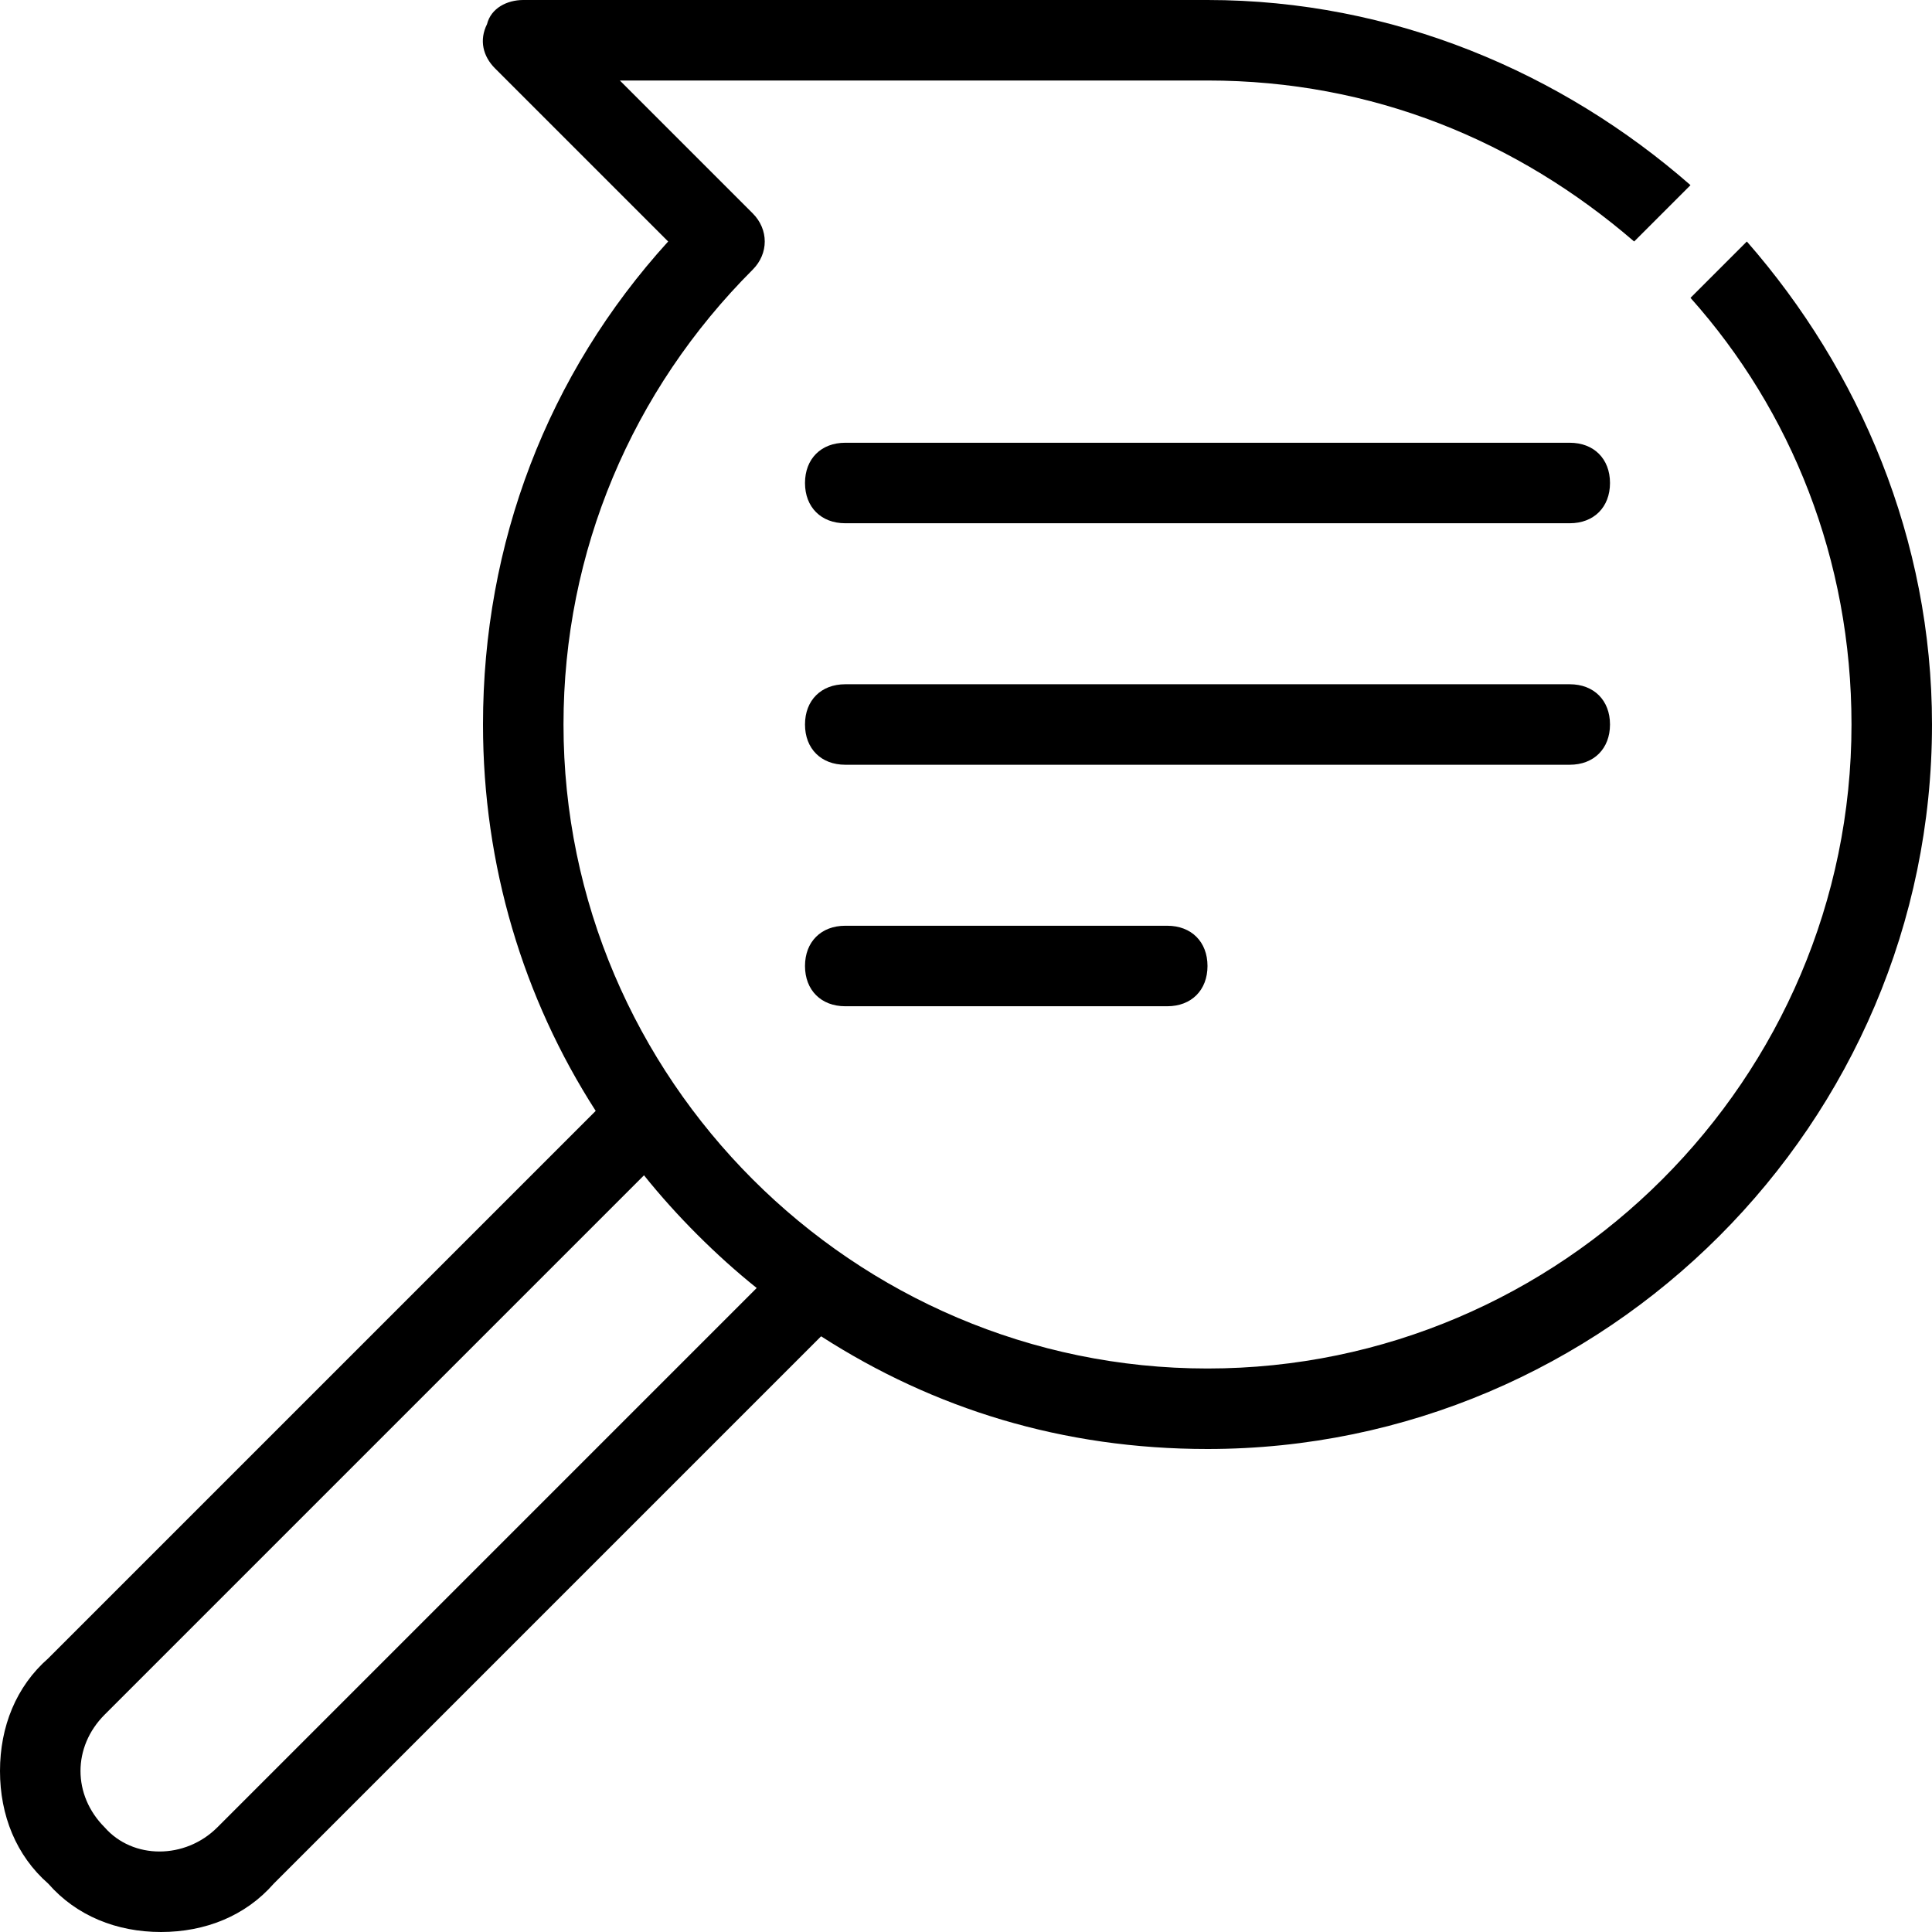 <svg class="swpg__anch-icon" viewBox="0 0 48 48" xmlns="http://www.w3.org/2000/svg">
              <title id="faqTitle">Frequently Asked Questions</title>
              <desc id="faqdesc">Find the answers to the most important questions regarding SWAPGS Attack</desc>
              <path d="M40 18c0-.6-.4-1-1-1H21c-.6 0-1 .4-1 1s.4 1 1 1h18c.6 0 1-.4 1-1zM39 11H21c-.6 0-1 .4-1 1s.4 1 1 1h18c.6 0 1-.4 1-1s-.4-1-1-1zM21 23c-.6 0-1 .4-1 1s.4 1 1 1h8c.6 0 1-.4 1-1s-.4-1-1-1h-8z" fill="currentColor"></path>
              <path d="M43.4 6L42 7.4c2.5 2.8 4 6.5 4 10.6 0 8.8-7.2 16-16 16s-16-7.2-16-16c0-4.3 1.7-8.3 4.7-11.3.4-.4.4-1 0-1.4L15.4 2H30c4.1 0 7.7 1.5 10.6 4L42 4.6C38.8 1.8 34.6 0 30 0H13c-.4 0-.8.2-.9.6-.2.4-.1.8.2 1.1L16.6 6c-3 3.3-4.6 7.5-4.6 12 0 3.5 1 6.8 2.8 9.6L1.2 41.2C.4 41.9 0 42.9 0 44s.4 2.1 1.2 2.8c.7.8 1.7 1.2 2.8 1.2s2.1-.4 2.8-1.2l13.6-13.6c2.8 1.8 6 2.8 9.6 2.8 9.9 0 18-8.1 18-18 0-4.6-1.8-8.8-4.6-12zm-38 39.4c-.8.8-2.1.8-2.8 0-.4-.4-.6-.9-.6-1.4s.2-1 .6-1.4L16 29.2c.8 1 1.8 2 2.8 2.8L5.4 45.4z" fill="currentColor"></path>
            </svg>